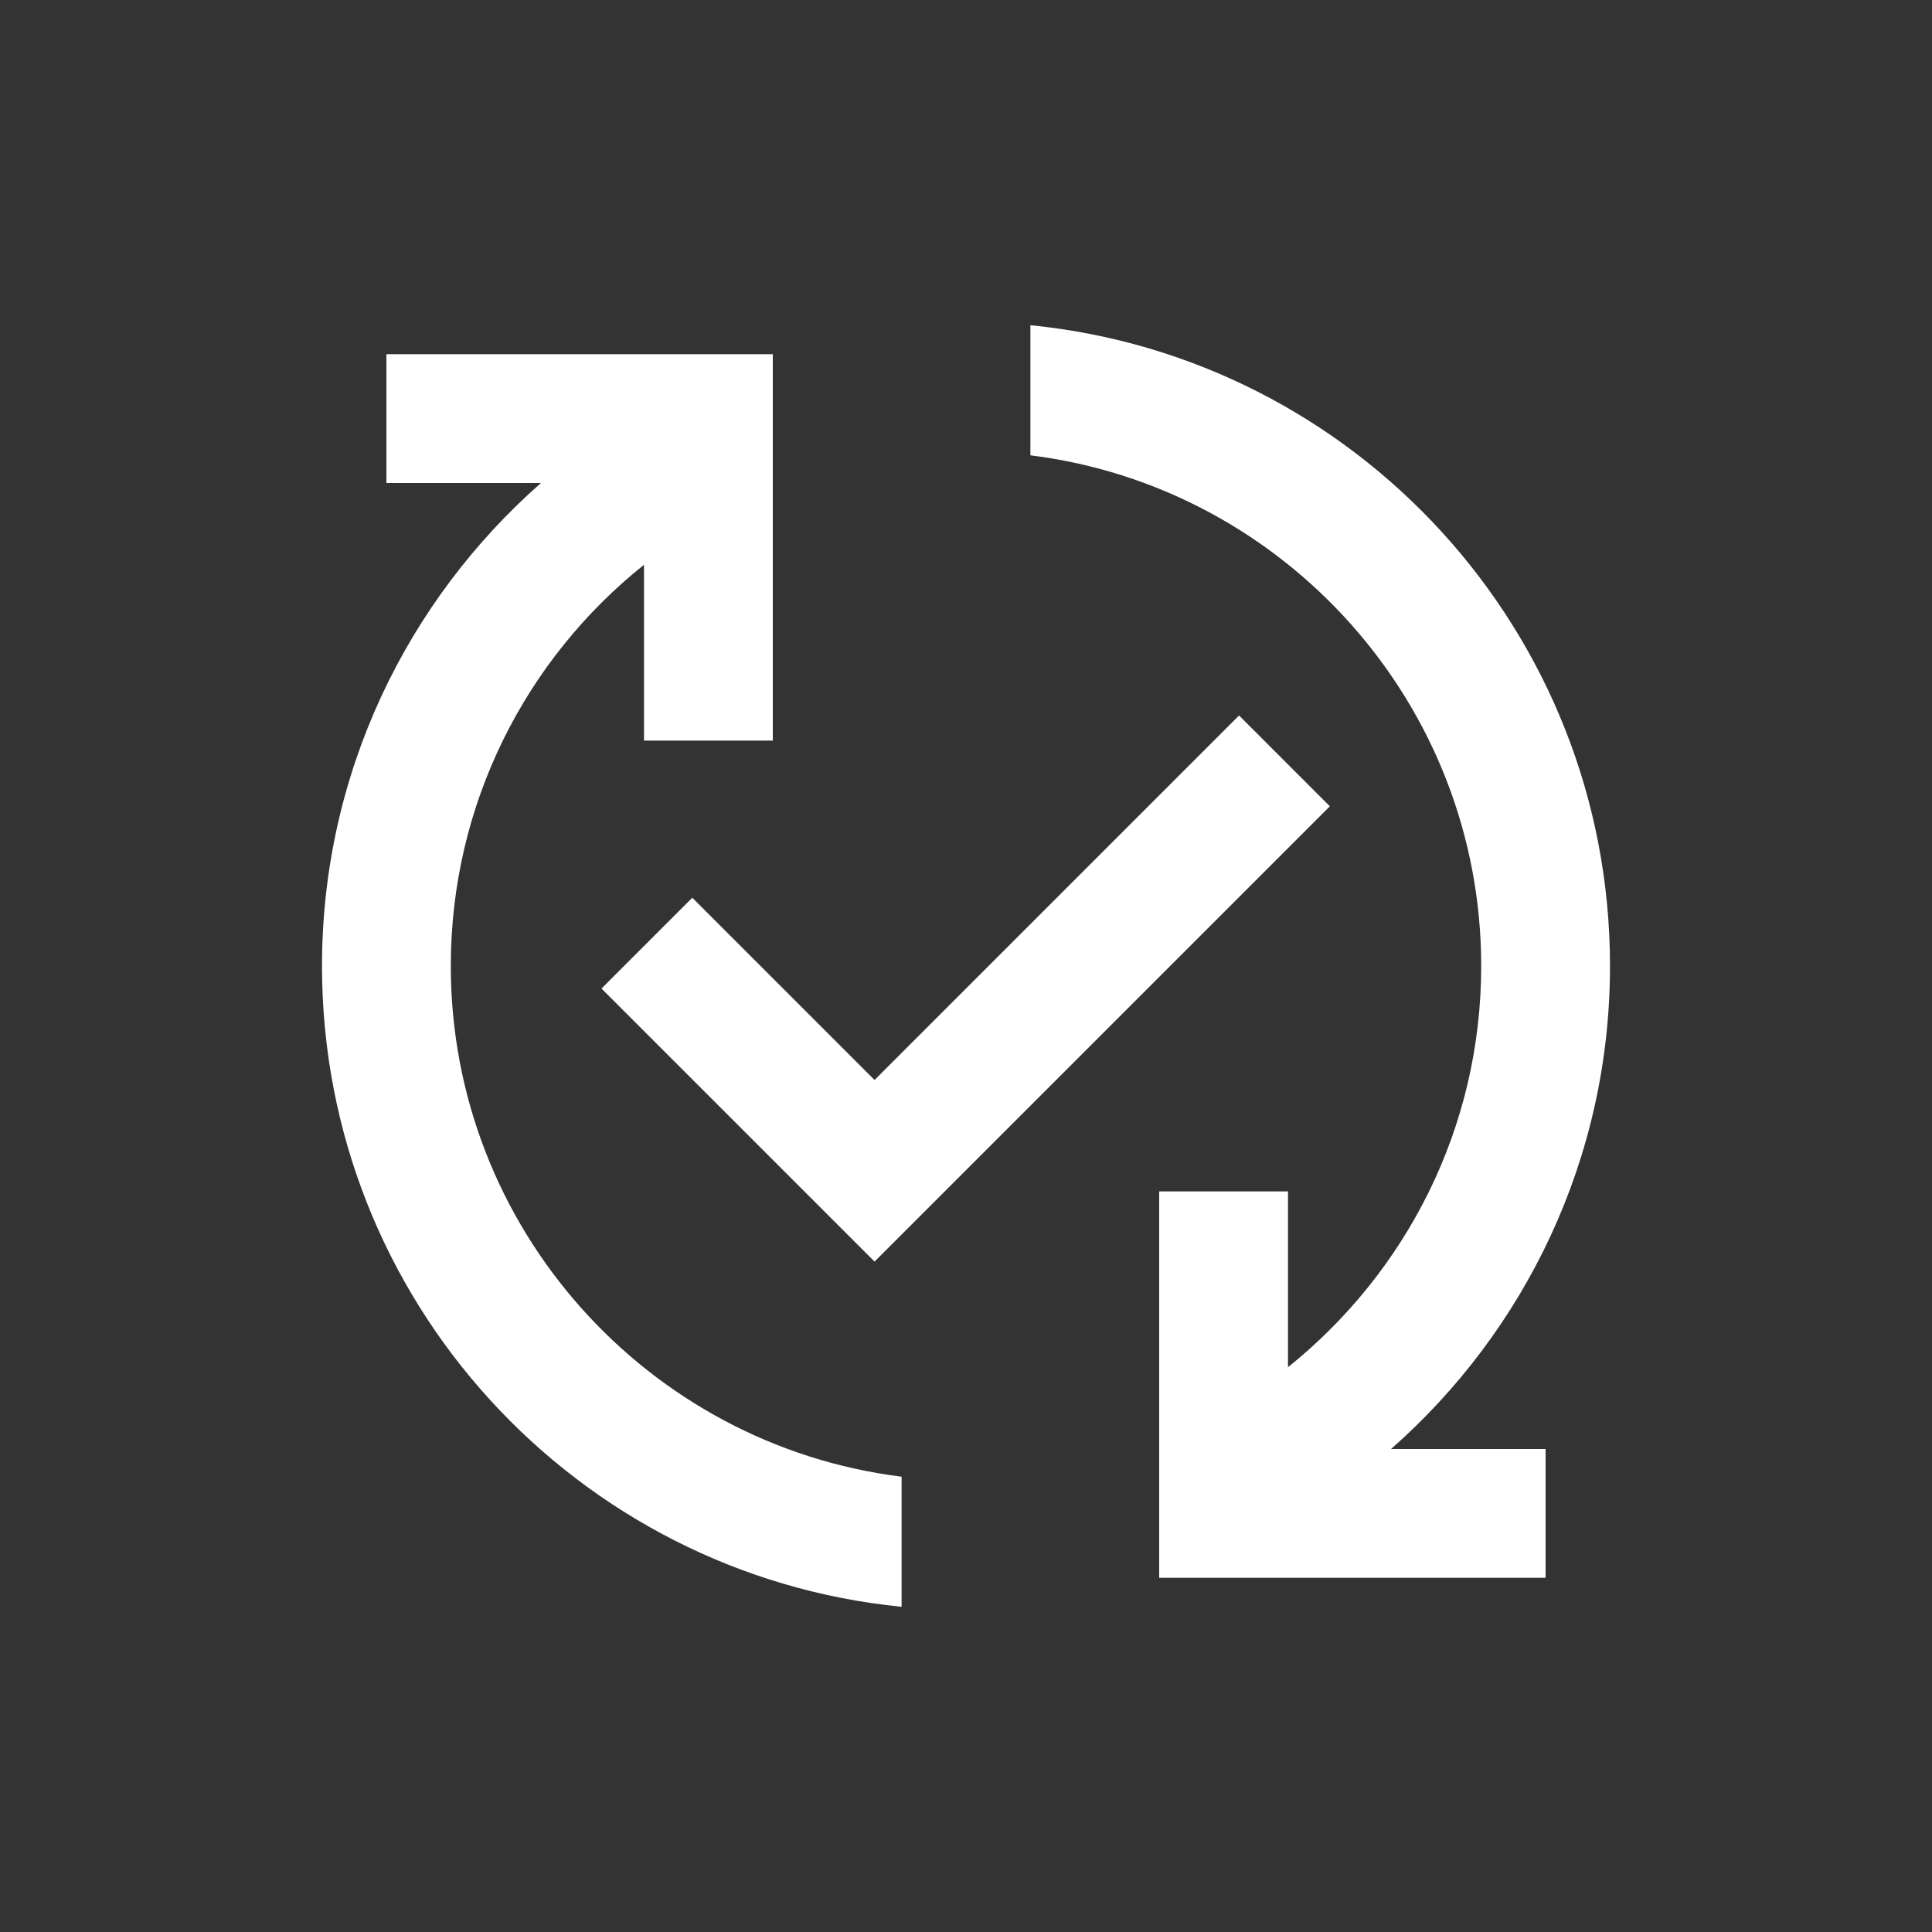 <svg width="60" height="60" viewBox="0 0 60 60" fill="none" xmlns="http://www.w3.org/2000/svg">
<rect x="0" y="0" width="60" height="60" fill="#333333" stroke="none"/>
<g clip-path="url(#clip0_2854_1031)">
<path d="M43.2 45H48V49H36V37H40V42.46C43.66 39.52 46 35.04 46 30C46 21.86 39.88 15.12 32 14.14V10.1C42.1 11.1 50 19.62 50 30C50 35.98 47.36 41.34 43.2 45ZM14 30C14 24.96 16.34 20.46 20 17.54V23H24V11H12V15H16.8C12.64 18.66 10 24.02 10 30C10 40.38 17.9 48.9 28 49.9V45.86C20.12 44.88 14 38.14 14 30ZM38.48 22.22L27.16 33.54L21.5 27.88L18.68 30.7L27.16 39.18L41.3 25.04L38.48 22.22Z" fill="white"/>
</g>
<defs>
<clipPath id="clip0_2854_1031">
<rect width="48" height="48" fill="white" transform="translate(6 6)"/>
</clipPath>
</defs>
</svg>
